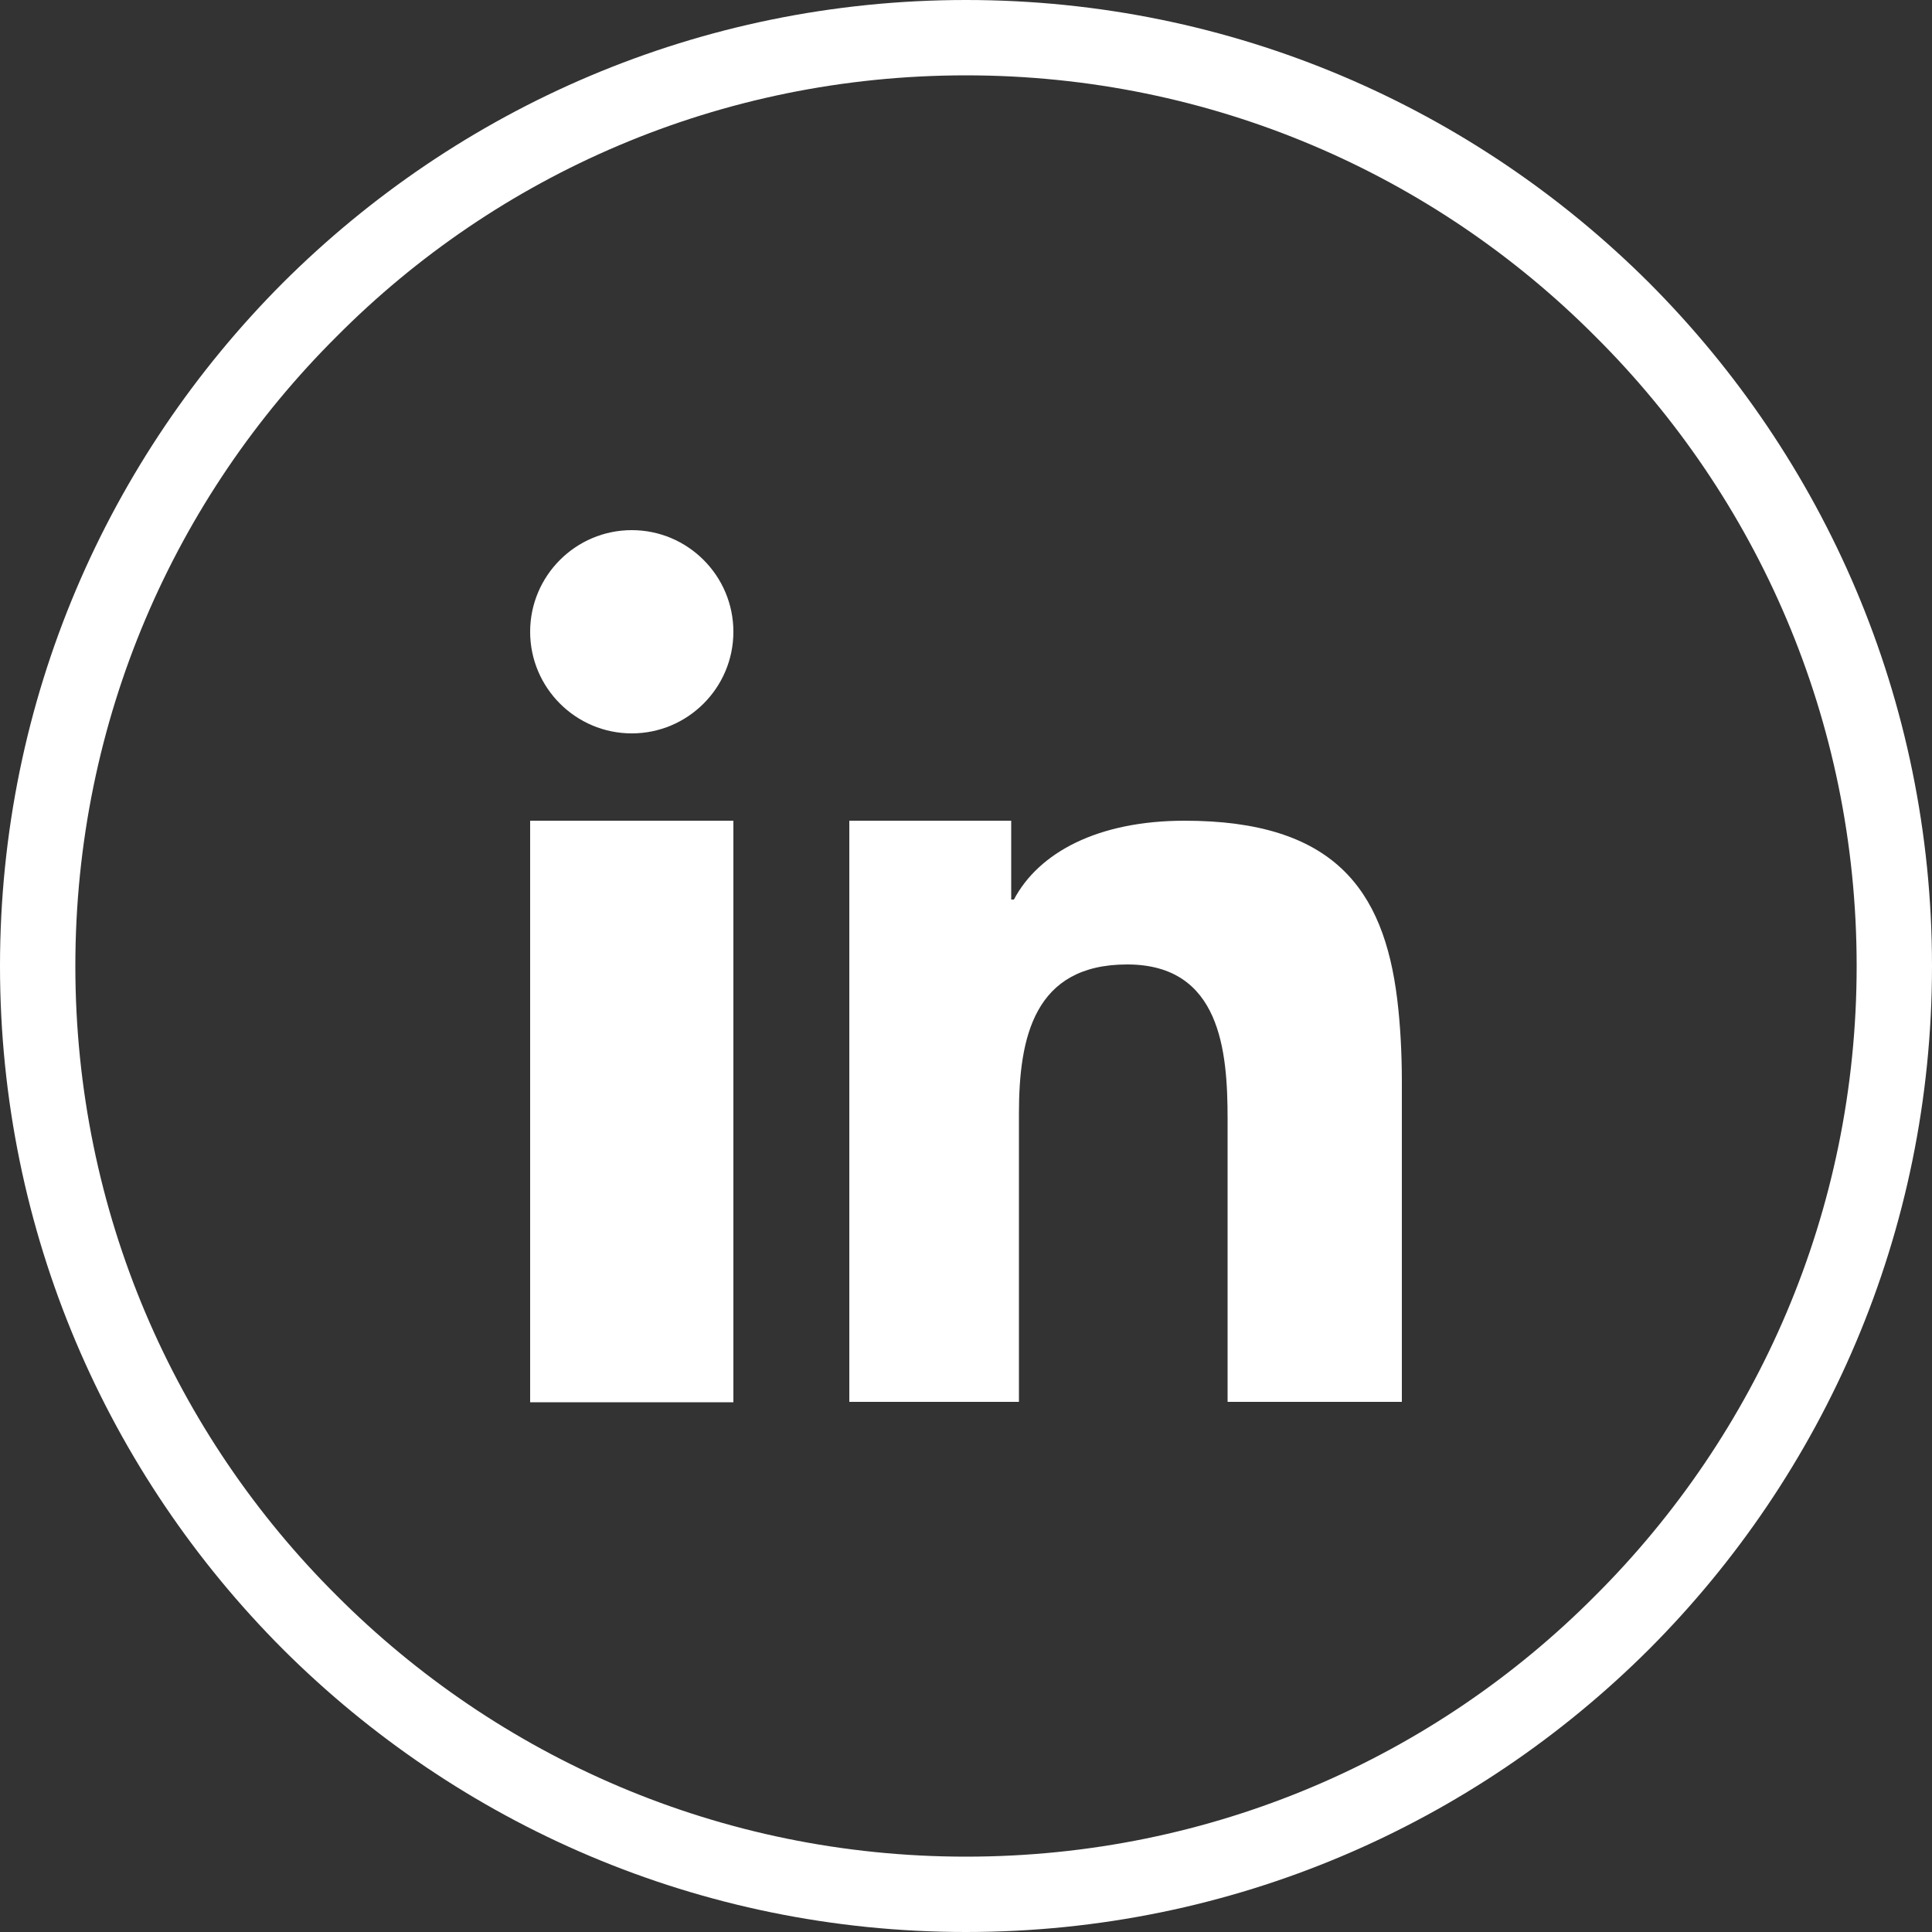 <?xml version="1.0" encoding="utf-8"?>
<!-- Generator: Adobe Illustrator 23.0.4, SVG Export Plug-In . SVG Version: 6.00 Build 0)  -->
<svg version="1.1" id="Layer_1" xmlns="http://www.w3.org/2000/svg" xmlns:xlink="http://www.w3.org/1999/xlink" x="0px" y="0px"
	 viewBox="0 0 50 50" style="enable-background:new 0 0 50 50;" xml:space="preserve">
<rect x="0" y="0" width="50" height="50" fill="#333333" stroke="none"/>
<style type="text/css">
	.st0{fill:#FFFFFF;}
	.st1{fill-rule:evenodd;clip-rule:evenodd;fill:#FFFFFF;}
</style>
<g>
	<path class="st0" d="M25,0c6.91,0,13.15,2.8,17.68,7.32C47.2,11.85,50,18.09,50,25c0,6.91-2.8,13.15-7.32,17.68
		C38.15,47.2,31.91,50,25,50c-6.91,0-13.15-2.8-17.68-7.32C2.8,38.15,0,31.91,0,25c0-6.91,2.8-13.15,7.32-17.68
		C11.85,2.8,18.09,0,25,0L25,0z M41.29,8.71C37.13,4.53,31.37,1.95,25,1.95c-6.37,0-12.13,2.57-16.29,6.76
		C4.53,12.87,1.95,18.63,1.95,25c0,6.37,2.58,12.13,6.76,16.29c4.17,4.18,9.92,6.76,16.29,6.76c6.37,0,12.13-2.57,16.29-6.76
		c4.18-4.17,6.76-9.93,6.76-16.29C48.05,18.63,45.47,12.87,41.29,8.71L41.29,8.71z"/>
	<path class="st1" d="M13.72,25.24v11.05h5.26V24.34v-3.1h-5.26V25.24z M36.16,25.86c-0.35-2.85-1.65-4.62-5.5-4.62
		c-2.26,0-3.78,0.83-4.42,2.04h-0.07v-2.04h-4.19v2.89v12.15h4.39v-7.46c0-1.97,0.39-3.86,2.8-3.86c2.42,0,2.6,2.24,2.6,4v7.32h4.51
		v-8.26C36.28,27.24,36.24,26.52,36.16,25.86L36.16,25.86z M16.35,13.72c-1.45,0-2.63,1.18-2.63,2.63s1.18,2.63,2.63,2.63
		c1.45,0,2.63-1.18,2.63-2.63S17.8,13.72,16.35,13.72L16.35,13.72z"/>
</g>
</svg>
